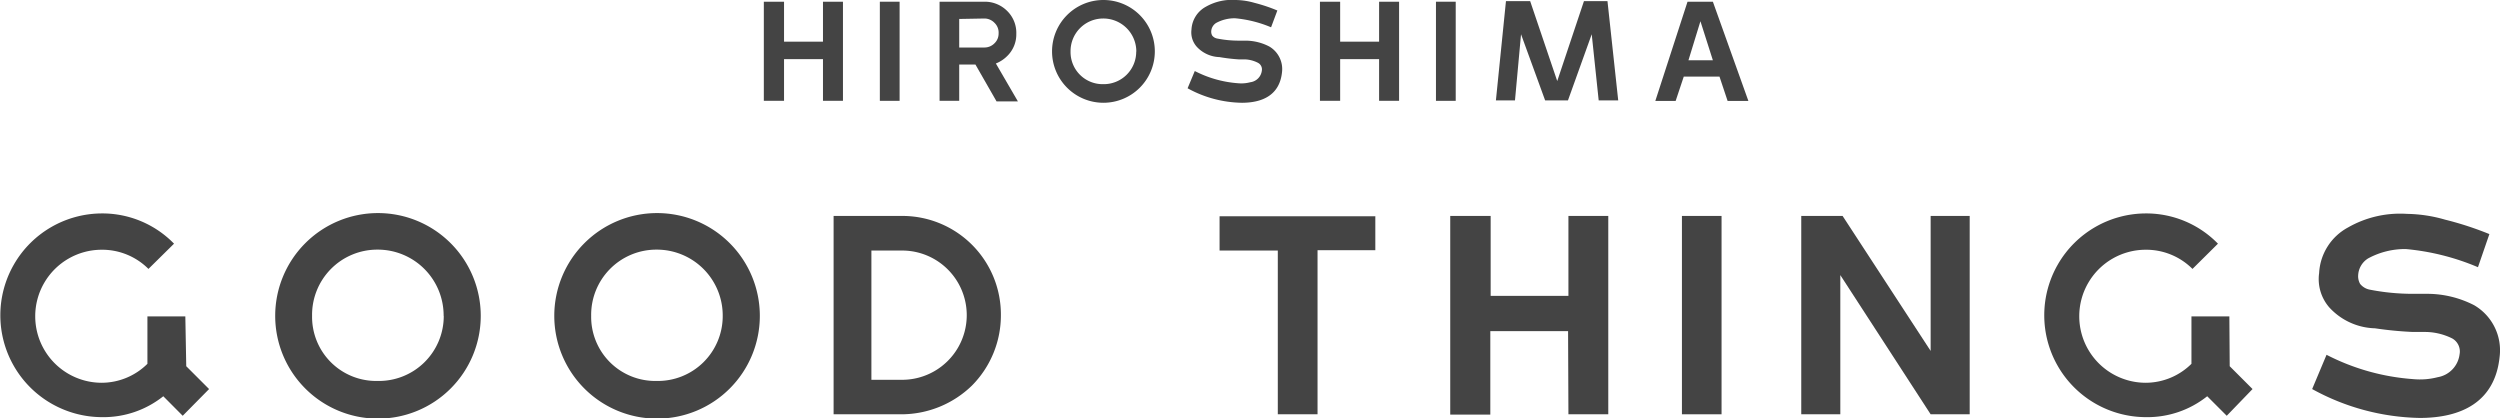 <svg xmlns="http://www.w3.org/2000/svg" viewBox="0 0 218.93 36.63"><defs><style>.cls-1{fill:#444;}</style></defs><title>logo</title><g id="レイヤー_2" data-name="レイヤー 2"><g id="text"><path class="cls-1" d="M72.07,5.18H68.66V8.83H66.89V.15h1.77V3.65h3.41V.15h1.75V8.83H72.07Z"/><path class="cls-1" d="M77.05.15h1.73V8.83H77.05Z"/><path class="cls-1" d="M82.28.15h3.93a2.76,2.76,0,0,1,2,.82,2.68,2.68,0,0,1,.79,2,2.64,2.64,0,0,1-.79,1.93,2.93,2.93,0,0,1-1,.66l1.93,3.32H87.27L85.42,5.65H84V8.83H82.28V.15ZM84,1.66v2.5h2.22a1.22,1.22,0,0,0,.88-.38,1.16,1.16,0,0,0,.35-.85A1.18,1.18,0,0,0,87.09,2a1.23,1.23,0,0,0-.88-.38Z"/><path class="cls-1" d="M101.13,4.52A4.5,4.5,0,1,1,96.6,0,4.5,4.5,0,0,1,101.13,4.52Zm-1.62,0a2.89,2.89,0,0,0-2.9-2.9,2.86,2.86,0,0,0-2.86,2.9A2.81,2.81,0,0,0,96.6,7.37,2.84,2.84,0,0,0,99.5,4.52Z"/><path class="cls-1" d="M111.31,2.39a10.52,10.52,0,0,0-3.16-.79,3.39,3.39,0,0,0-1.65.41.92.92,0,0,0-.43.73.68.68,0,0,0,.09.38.71.71,0,0,0,.41.25,9.73,9.73,0,0,0,1.93.19h.59a4.5,4.5,0,0,1,2.06.51,2.29,2.29,0,0,1,1.12,2.24c-.2,2-1.69,2.69-3.52,2.69A10.12,10.12,0,0,1,104,7.73l.63-1.51a9.8,9.8,0,0,0,3.79,1.07,3.1,3.1,0,0,0,1.08-.09,1.16,1.16,0,0,0,1-1,.65.65,0,0,0-.32-.69A2.68,2.68,0,0,0,109,5.2h-.53A16.07,16.07,0,0,1,106.79,5a2.82,2.82,0,0,1-2-.92,1.89,1.89,0,0,1-.45-1.49,2.41,2.41,0,0,1,1.26-2A4.59,4.59,0,0,1,108.21,0a6.26,6.26,0,0,1,1.65.25,14.18,14.18,0,0,1,2,.67Z"/><path class="cls-1" d="M120.77,5.18h-3.41V8.83h-1.77V.15h1.77V3.65h3.41V.15h1.75V8.83h-1.75Z"/><path class="cls-1" d="M125.75.15h1.73V8.83h-1.73Z"/><path class="cls-1" d="M133.2,3l-.53,5.79H131l.88-8.69H134l2.37,7,2.34-7h2.06l.94,8.69H140L139.39,3l-2.08,5.79h-2Z"/><path class="cls-1" d="M147.78.15H150l3.11,8.69h-1.82l-.71-2.13h-3.13l-.71,2.13h-1.78ZM150,5.28l-1.09-3.42-1.05,3.42Z"/><path class="cls-1" d="M16.31,32.07l2,2L16,36.41,14.3,34.7a8.39,8.39,0,0,1-5.35,1.83,8.92,8.92,0,1,1,0-17.84,8.76,8.76,0,0,1,6.29,2.65L13,23.55a5.73,5.73,0,0,0-4.09-1.68,5.82,5.82,0,1,0,0,11.65,5.71,5.71,0,0,0,4-1.66V27.71h3.32Z"/><path class="cls-1" d="M42.1,27.66a9,9,0,1,1-9-9A9,9,0,0,1,42.1,27.66Zm-3.25,0a5.77,5.77,0,0,0-5.8-5.8,5.71,5.71,0,0,0-5.72,5.8,5.61,5.61,0,0,0,5.72,5.7A5.68,5.68,0,0,0,38.86,27.66Z"/><path class="cls-1" d="M66.54,27.66a9,9,0,1,1-9-9A9,9,0,0,1,66.54,27.66Zm-3.25,0a5.77,5.77,0,0,0-5.8-5.8,5.71,5.71,0,0,0-5.72,5.8,5.61,5.61,0,0,0,5.72,5.7A5.68,5.68,0,0,0,63.29,27.66Z"/><path class="cls-1" d="M79,18.91a8.63,8.63,0,0,1,8.65,8.65,8.73,8.73,0,0,1-2.53,6.2A8.87,8.87,0,0,1,79,36.28H73V18.91H79Zm0,14.35a5.66,5.66,0,0,0,0-11.32H76.31V33.26Z"/><path class="cls-1" d="M120.44,18.91v3h-5.06V36.28H111.9V21.94h-5.1v-3h13.65Z"/><path class="cls-1" d="M137.32,29h-6.81v7.31H127V18.91h3.54v7h6.81v-7h3.49V36.28h-3.49Z"/><path class="cls-1" d="M147.29,18.91h3.47V36.28h-3.47Z"/><path class="cls-1" d="M169.07,18.91h3.42V36.28h-3.42l-7.91-12.19V36.28h-3.42V18.91h3.62l7.71,11.82Z"/><path class="cls-1" d="M195.26,32.07l2,2L195,36.41l-1.71-1.71a8.39,8.39,0,0,1-5.35,1.83,8.92,8.92,0,1,1,0-17.84,8.76,8.76,0,0,1,6.29,2.65L192,23.55a5.73,5.73,0,0,0-4.09-1.68,5.82,5.82,0,1,0,0,11.65,5.71,5.71,0,0,0,4-1.66V27.71h3.32Z"/><path class="cls-1" d="M217,23.4a21,21,0,0,0-6.32-1.59,6.77,6.77,0,0,0-3.3.82,1.84,1.84,0,0,0-.87,1.46,1.36,1.36,0,0,0,.17.77,1.42,1.42,0,0,0,.82.5,19.47,19.47,0,0,0,3.87.37h1.19a9,9,0,0,1,4.11,1,4.57,4.57,0,0,1,2.23,4.49c-.4,4-3.37,5.38-7,5.38a20.24,20.24,0,0,1-9.42-2.53l1.26-3a19.6,19.6,0,0,0,7.58,2.13,6.21,6.21,0,0,0,2.16-.17,2.32,2.32,0,0,0,1.91-2,1.31,1.31,0,0,0-.64-1.39,5.36,5.36,0,0,0-2.4-.57h-1.07a32.12,32.12,0,0,1-3.3-.32,5.63,5.63,0,0,1-4-1.83,3.78,3.78,0,0,1-.89-3,4.82,4.82,0,0,1,2.53-4,9.18,9.18,0,0,1,5.18-1.19,12.52,12.52,0,0,1,3.3.5A28.37,28.37,0,0,1,218,20.5Z"/></g></g></svg>